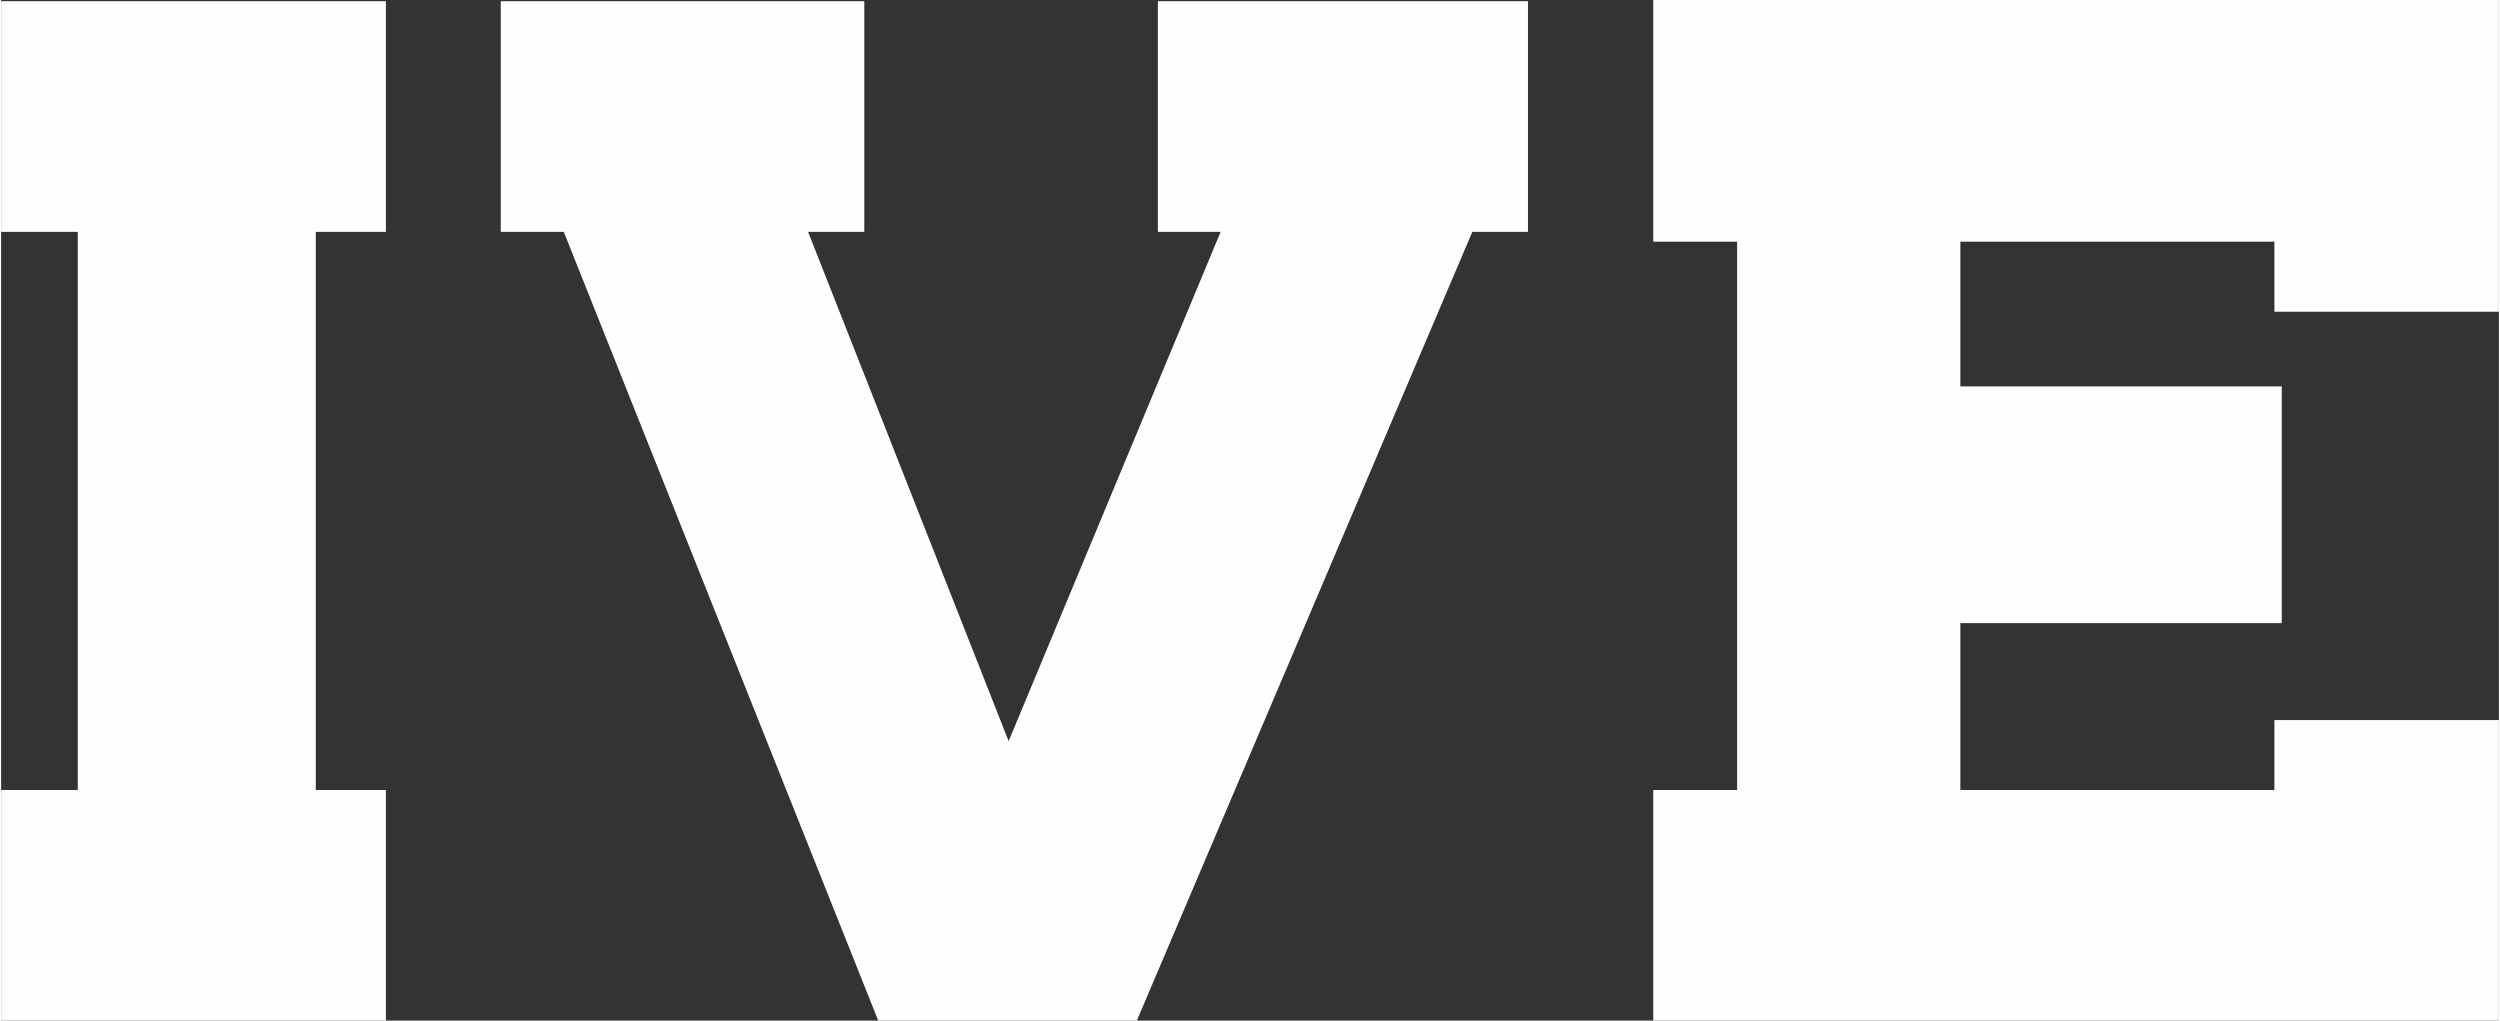 <?xml version="1.0" encoding="UTF-8"?>
<!DOCTYPE svg PUBLIC "-//W3C//DTD SVG 1.1//EN" "http://www.w3.org/Graphics/SVG/1.1/DTD/svg11.dtd">
<!-- Creator: CorelDRAW 2020 (64-Bit) -->
<svg xmlns="http://www.w3.org/2000/svg" xml:space="preserve" width="316px" height="129px" version="1.1" style="shape-rendering:geometricPrecision; text-rendering:geometricPrecision; image-rendering:optimizeQuality; fill-rule:evenodd; clip-rule:evenodd"
viewBox="0 0 315.99 129.11"
 xmlns:xlink="http://www.w3.org/1999/xlink"
 xmlns:xodm="http://www.corel.com/coreldraw/odm/2003">
 <rect x="0" y="0" width="315.99" height="129.11" fill="#333333" stroke="none"/>
 <defs>
  <style type="text/css">
   <![CDATA[
    .fil0 {fill:#FEFEFE;fill-rule:nonzero}
   ]]>
  </style>
 </defs>
 <g id="Layer_x0020_1">
  <path class="fil0" d="M0 0.15l48.68 0 0 29.18 -8.87 0 0 70.61 8.87 0 0 29.17 -48.68 0 0 -29.17 9.7 0 0 -70.61 -9.7 0 0 -29.18zm63.21 0l45.99 0 0 29.18 -7.11 0 25.37 64.43 26.82 -64.43 -7.94 0 0 -29.18 46.82 0 0 29.18 -7.04 0 -42.44 99.78 -32.72 0 -39.78 -99.78 -7.97 0 0 -29.18zm145.8 -0.15l106.98 0 0 39.44 -28.4 0 0 -8.87 -39.73 0 0 18.31 40.66 0 0 29.95 -40.66 0 0 21.11 39.73 0 0 -8.85 28.4 0 0 38.02 -106.98 0 0 -29.17 10.61 0 0 -69.37 -10.61 0 0 -30.57z"/>
 </g>
</svg>
